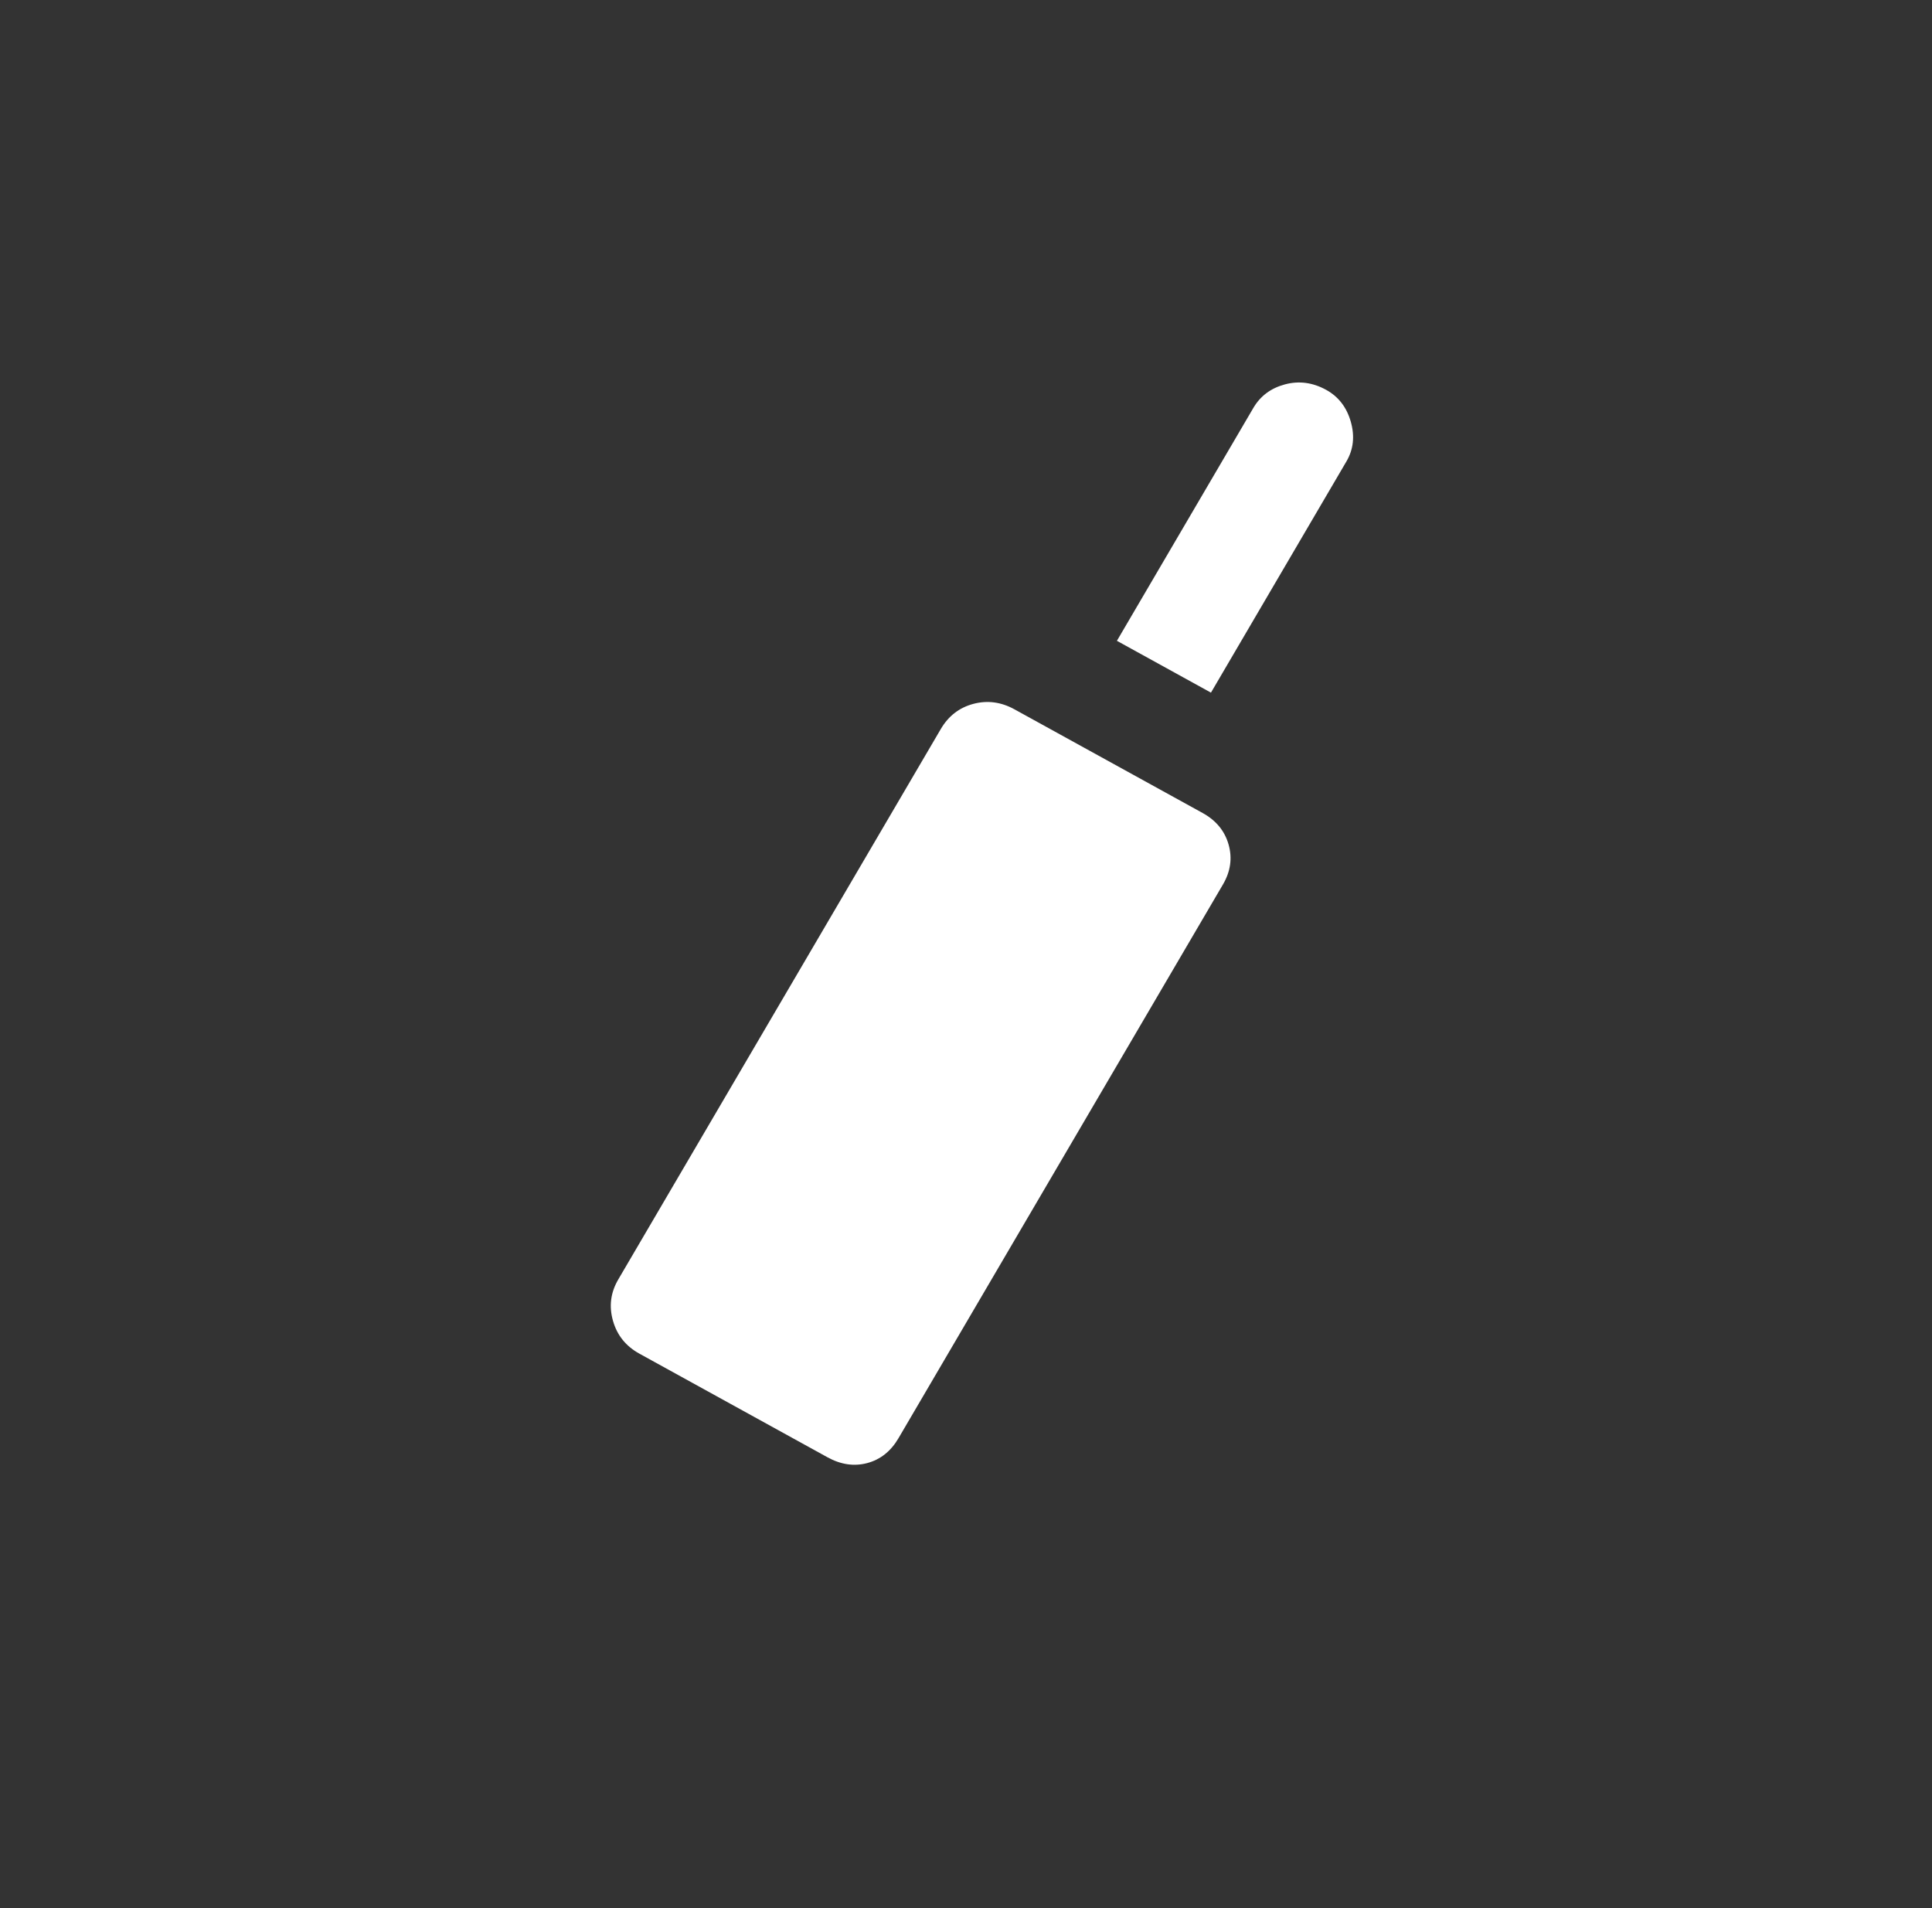 <svg width="81" height="80" viewBox="0 0 81 80" fill="none" xmlns="http://www.w3.org/2000/svg">
<rect x="0" y="0" width="81" height="80" fill="#333333" stroke="none"/>
<path d="M42.535 29.741L50.421 34.086C50.984 34.397 51.347 34.837 51.509 35.408C51.671 35.98 51.592 36.538 51.272 37.084L37.669 60.3C37.349 60.846 36.913 61.193 36.361 61.341C35.809 61.488 35.251 61.407 34.688 61.096L26.802 56.751C26.239 56.44 25.871 55.982 25.699 55.375C25.526 54.768 25.6 54.192 25.92 53.645L39.443 30.566C39.763 30.02 40.218 29.668 40.807 29.511C41.395 29.354 41.972 29.43 42.535 29.741ZM56.451 19.343L50.77 29.04L46.827 26.867L52.548 17.102C52.841 16.602 53.283 16.273 53.871 16.116C54.46 15.958 55.036 16.035 55.6 16.345C56.116 16.63 56.46 17.076 56.633 17.682C56.805 18.289 56.744 18.843 56.451 19.343Z" fill="white"/>
</svg>

